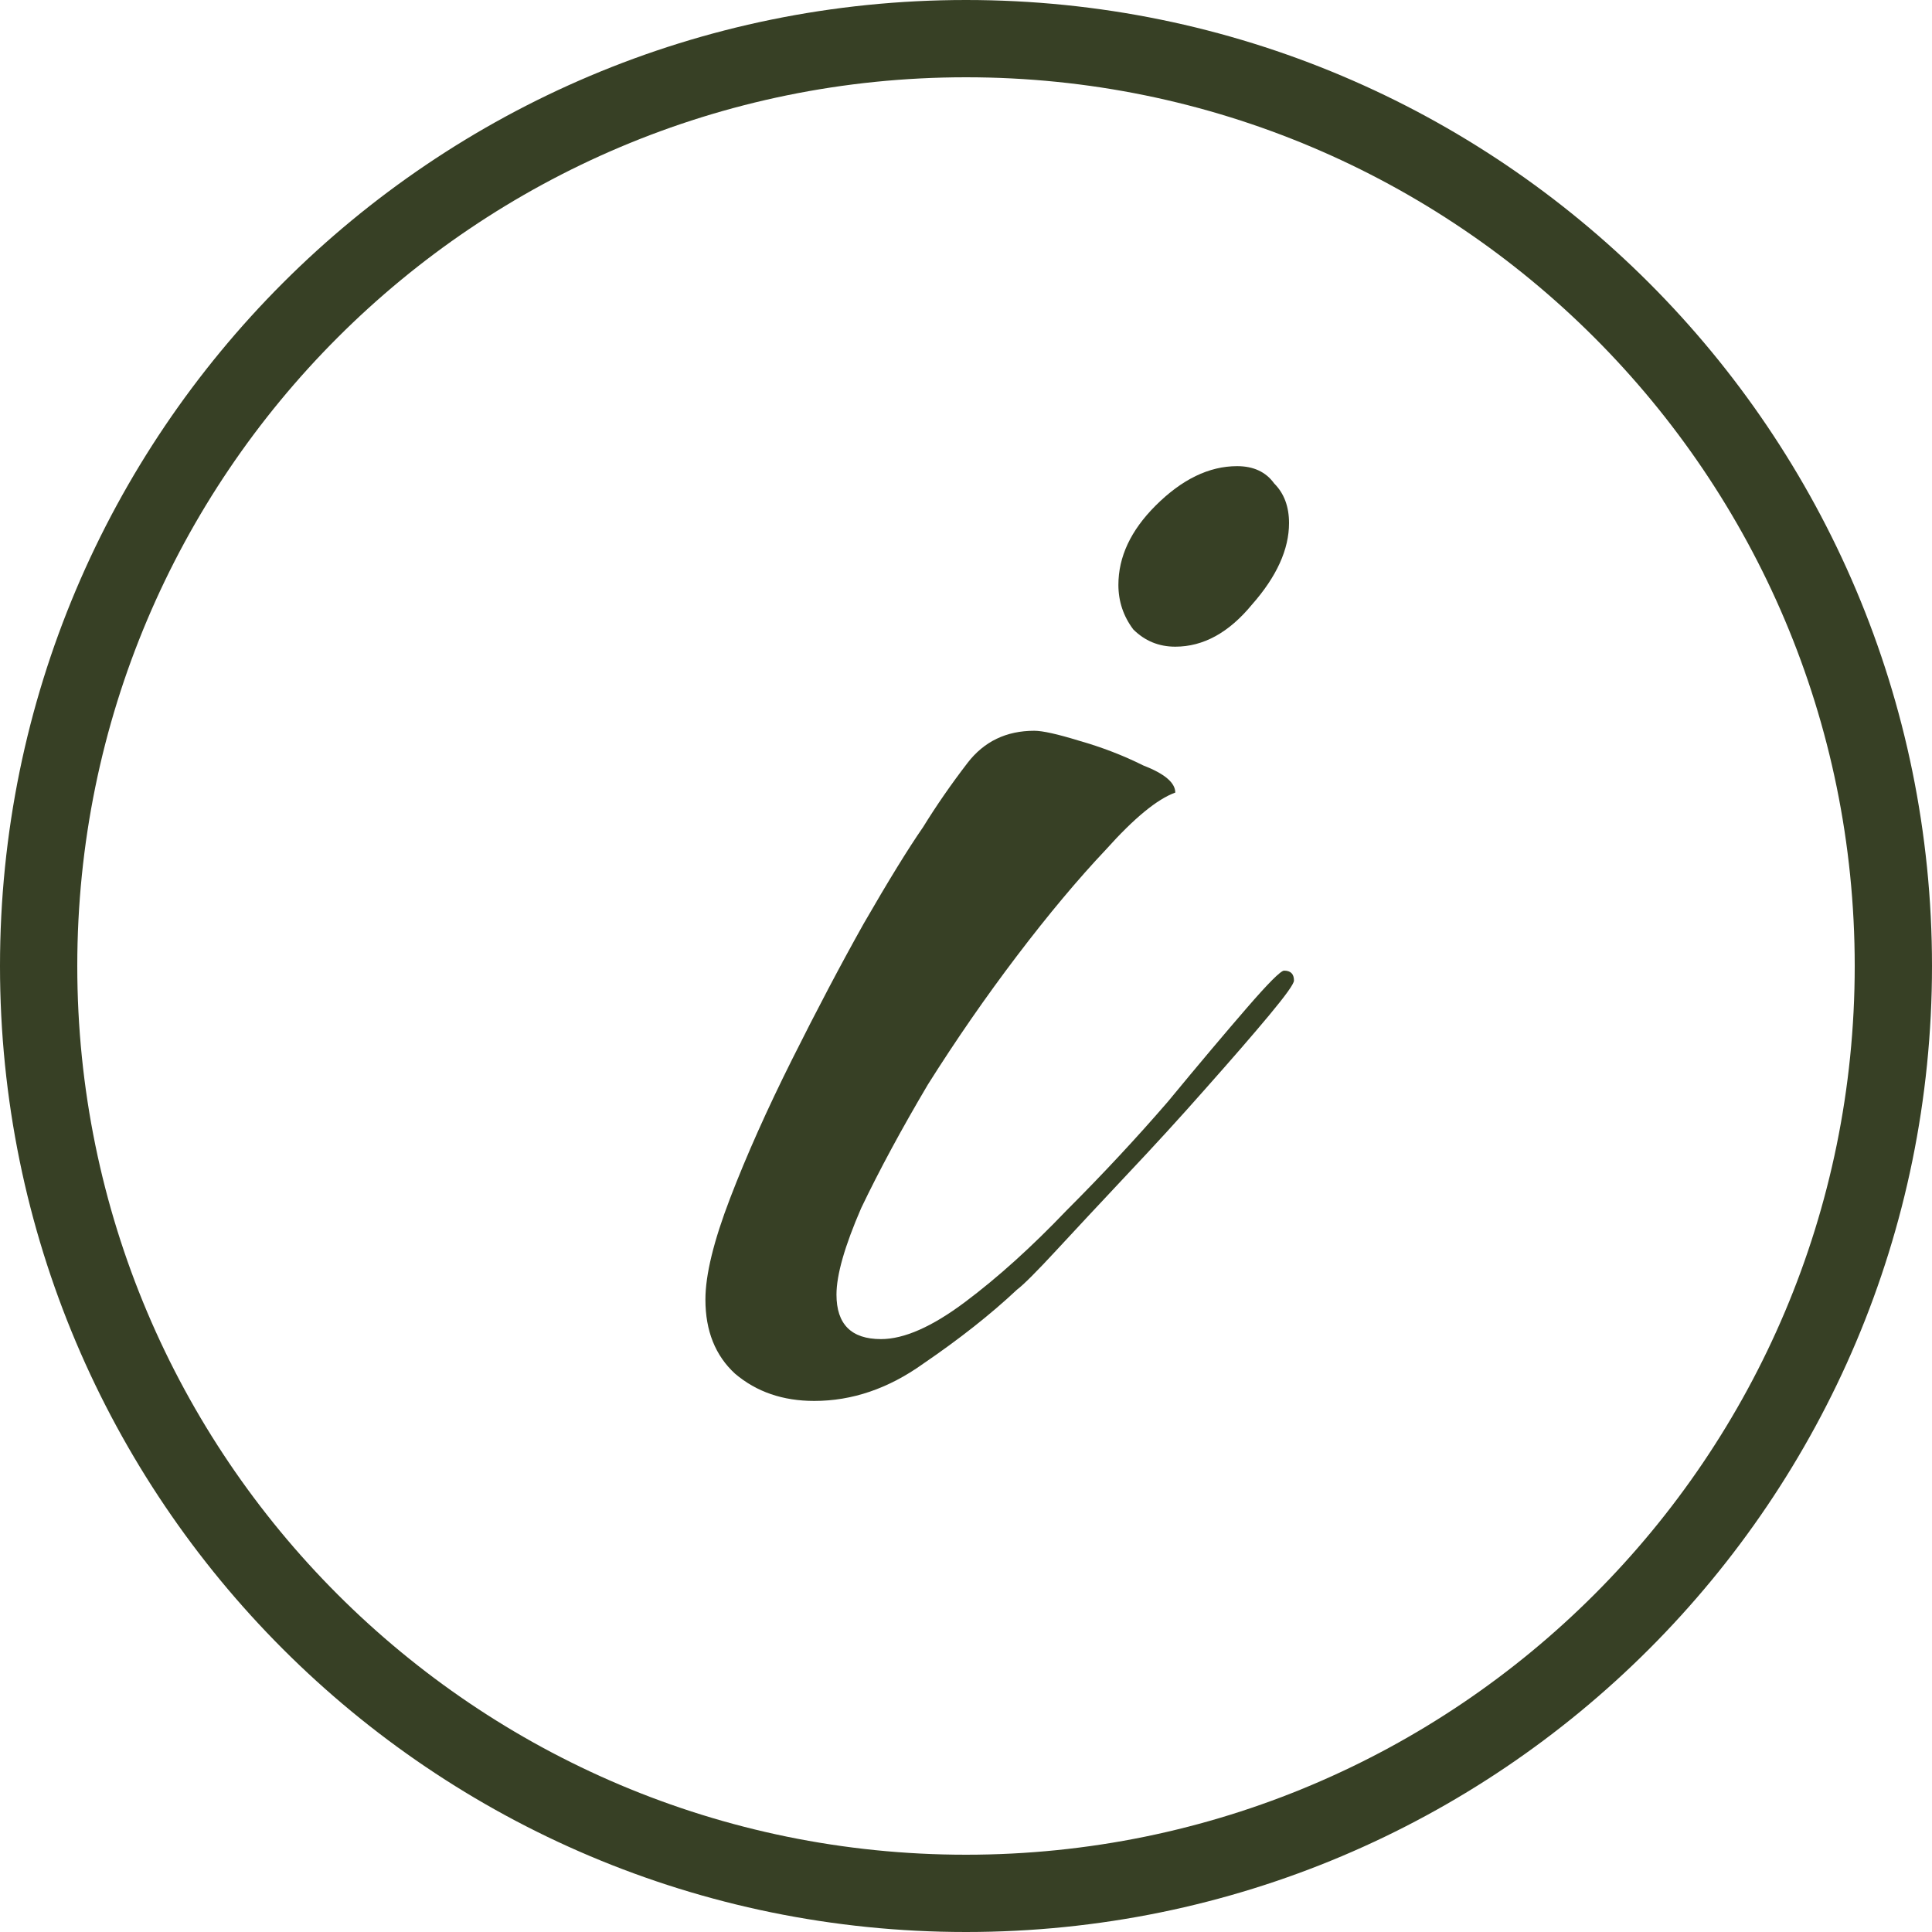 <?xml version="1.0" encoding="UTF-8"?> <svg xmlns="http://www.w3.org/2000/svg" width="25" height="25" viewBox="0 0 25 25" fill="none"><path d="M24 12.5C24 6.149 18.851 1 12.5 1C6.149 1 1 6.149 1 12.5C1 18.851 6.149 24 12.5 24V25C5.596 25 0 19.404 0 12.5C0 5.596 5.596 0 12.5 0C19.404 0 25 5.596 25 12.5C25 19.404 19.404 25 12.5 25V24C18.851 24 24 18.851 24 12.5Z" fill="#374025"></path><path d="M15.208 8.368C14.995 8.368 14.813 8.293 14.664 8.144C14.536 7.973 14.472 7.781 14.472 7.568C14.472 7.205 14.632 6.864 14.952 6.544C15.293 6.203 15.645 6.032 16.008 6.032C16.221 6.032 16.381 6.107 16.488 6.256C16.616 6.384 16.68 6.555 16.68 6.768C16.68 7.109 16.52 7.461 16.2 7.824C15.901 8.187 15.571 8.368 15.208 8.368ZM10.536 18.128C10.131 18.128 9.789 18.011 9.512 17.776C9.256 17.541 9.128 17.221 9.128 16.816C9.128 16.496 9.235 16.059 9.448 15.504C9.661 14.949 9.928 14.352 10.248 13.712C10.568 13.072 10.877 12.485 11.176 11.952C11.496 11.397 11.752 10.981 11.944 10.704C12.115 10.427 12.307 10.149 12.52 9.872C12.733 9.595 13.021 9.456 13.384 9.456C13.491 9.456 13.683 9.499 13.96 9.584C14.259 9.669 14.536 9.776 14.792 9.904C15.069 10.011 15.208 10.128 15.208 10.256C14.973 10.341 14.675 10.587 14.312 10.992C13.949 11.376 13.565 11.835 13.16 12.368C12.755 12.901 12.371 13.456 12.008 14.032C11.667 14.608 11.379 15.141 11.144 15.632C10.931 16.123 10.824 16.496 10.824 16.752C10.824 17.136 11.016 17.328 11.4 17.328C11.699 17.328 12.061 17.168 12.488 16.848C12.915 16.528 13.352 16.133 13.8 15.664C14.269 15.195 14.707 14.725 15.112 14.256C15.517 13.765 15.859 13.36 16.136 13.04C16.413 12.72 16.573 12.56 16.616 12.56C16.701 12.56 16.744 12.603 16.744 12.688C16.744 12.731 16.637 12.88 16.424 13.136C16.211 13.392 15.933 13.712 15.592 14.096C15.272 14.459 14.931 14.832 14.568 15.216C14.227 15.579 13.928 15.899 13.672 16.176C13.416 16.453 13.245 16.624 13.16 16.688C12.819 17.008 12.413 17.328 11.944 17.648C11.496 17.968 11.027 18.128 10.536 18.128Z" fill="#374025"></path></svg> 